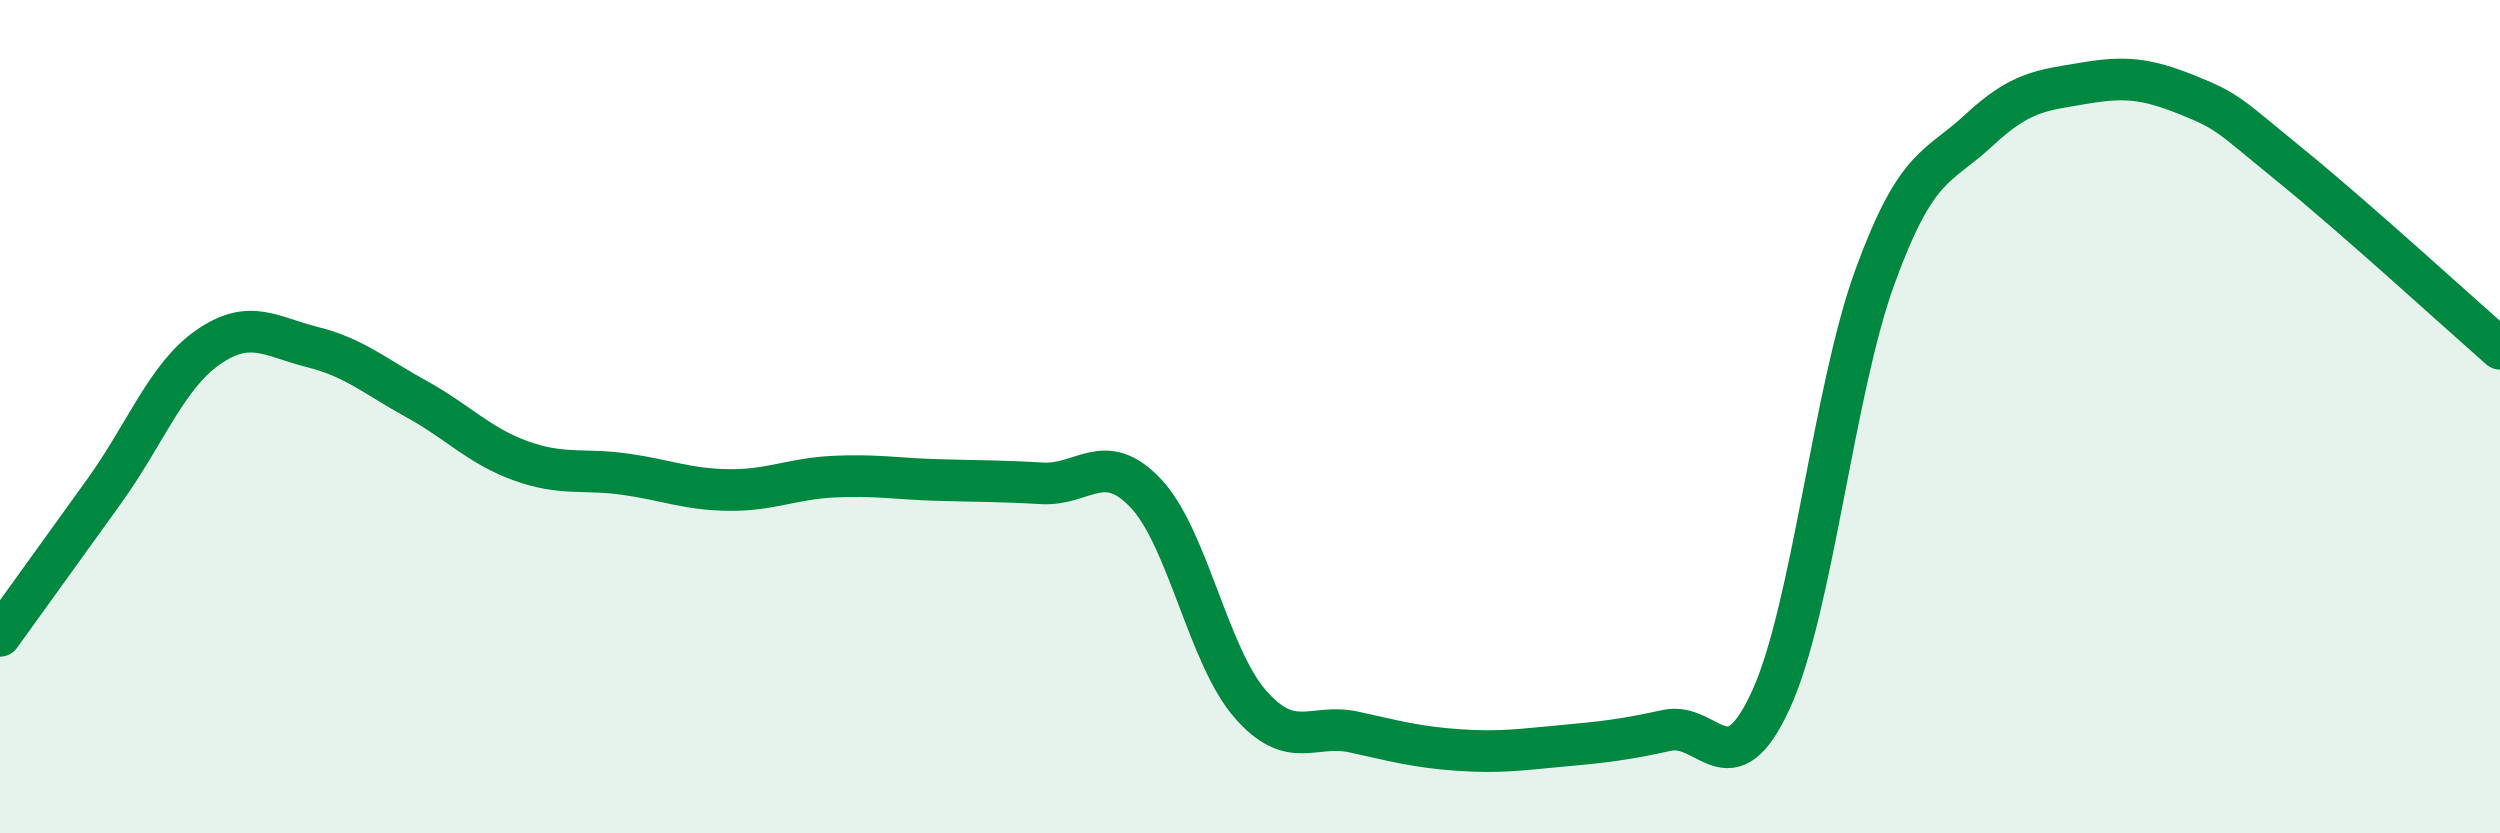 
    <svg width="60" height="20" viewBox="0 0 60 20" xmlns="http://www.w3.org/2000/svg">
      <path
        d="M 0,15.26 C 0.5,14.57 1.5,13.18 2.5,11.79 C 3.5,10.4 4,9.02 5,8.33 C 6,7.64 6.5,8.08 7.5,8.33 C 8.5,8.58 9,9.03 10,9.58 C 11,10.13 11.5,10.7 12.5,11.06 C 13.5,11.42 14,11.24 15,11.38 C 16,11.52 16.5,11.75 17.5,11.76 C 18.5,11.77 19,11.49 20,11.44 C 21,11.39 21.5,11.49 22.5,11.52 C 23.5,11.55 24,11.54 25,11.6 C 26,11.66 26.5,10.78 27.5,11.84 C 28.5,12.9 29,15.74 30,16.89 C 31,18.04 31.5,17.35 32.5,17.57 C 33.5,17.79 34,17.93 35,18 C 36,18.07 36.5,17.99 37.5,17.9 C 38.5,17.81 39,17.75 40,17.53 C 41,17.31 41.5,18.98 42.5,16.8 C 43.5,14.62 44,9.38 45,6.64 C 46,3.9 46.5,4.05 47.5,3.12 C 48.5,2.19 49,2.17 50,2 C 51,1.83 51.5,1.88 52.5,2.28 C 53.5,2.68 53.5,2.77 55,3.99 C 56.5,5.21 59,7.49 60,8.37L60 20L0 20Z"
        fill="#008740"
        opacity="0.1"
        stroke-linecap="round"
        stroke-linejoin="round"
      />
      <path
        d="M 0,15.26 C 0.5,14.57 1.5,13.18 2.5,11.79 C 3.5,10.4 4,9.02 5,8.33 C 6,7.64 6.5,8.08 7.5,8.33 C 8.5,8.58 9,9.03 10,9.58 C 11,10.13 11.5,10.7 12.5,11.06 C 13.5,11.42 14,11.24 15,11.38 C 16,11.52 16.5,11.75 17.5,11.76 C 18.5,11.77 19,11.49 20,11.44 C 21,11.39 21.5,11.49 22.5,11.52 C 23.5,11.55 24,11.54 25,11.6 C 26,11.66 26.5,10.78 27.5,11.84 C 28.5,12.9 29,15.74 30,16.89 C 31,18.04 31.5,17.35 32.5,17.57 C 33.5,17.79 34,17.93 35,18 C 36,18.07 36.5,17.99 37.5,17.9 C 38.5,17.81 39,17.75 40,17.53 C 41,17.31 41.5,18.98 42.5,16.8 C 43.5,14.62 44,9.38 45,6.64 C 46,3.9 46.5,4.05 47.5,3.12 C 48.5,2.19 49,2.17 50,2 C 51,1.83 51.5,1.88 52.5,2.28 C 53.5,2.68 53.5,2.77 55,3.99 C 56.5,5.21 59,7.49 60,8.37"
        stroke="#008740"
        stroke-width="1"
        fill="none"
        stroke-linecap="round"
        stroke-linejoin="round"
      />
    </svg>
  